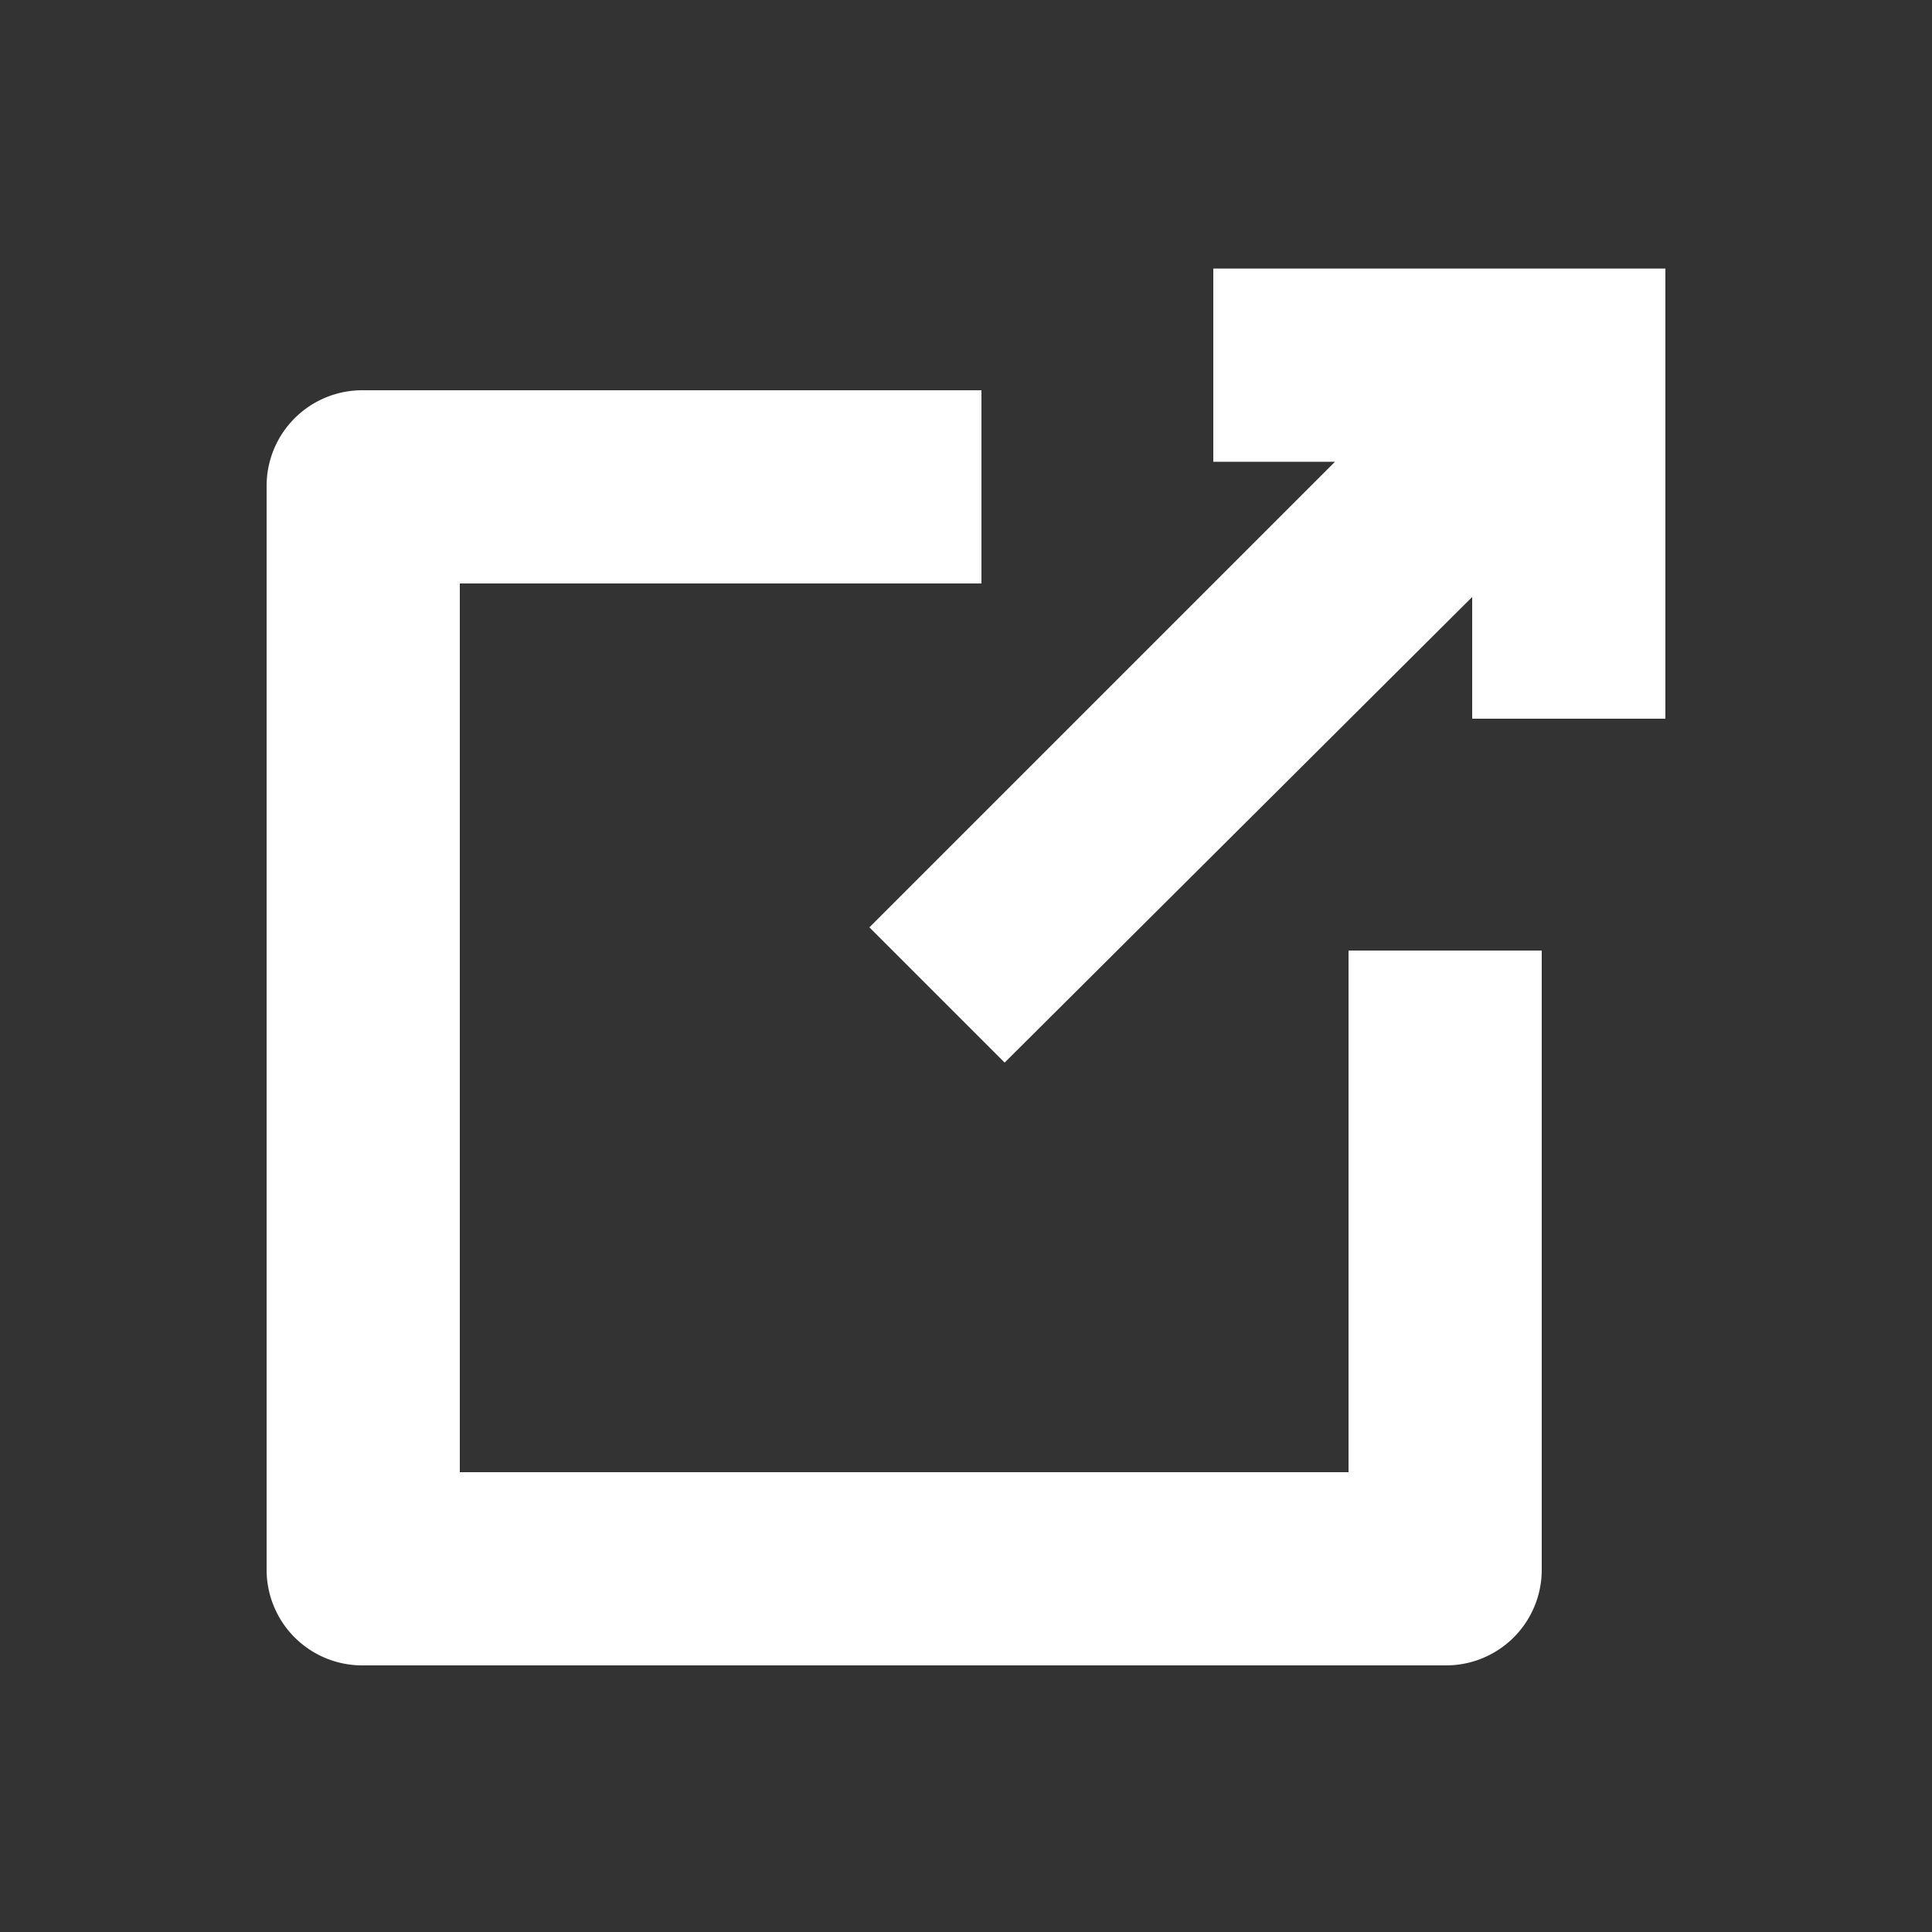 <svg id="Layer_1" data-name="Layer 1" xmlns="http://www.w3.org/2000/svg" viewBox="0 0 300 300"><rect x="0" y="0" width="300" height="300" fill="#333333" stroke="none"/><defs><style>.cls-1{fill:#fff;}</style></defs><title>external-link</title><path class="cls-1" d="M209.4,228.6H71.4V90.6h81v-30h-96a14.85,14.85,0,0,0-15,15v168a14.85,14.85,0,0,0,15,15h168a14.85,14.85,0,0,0,15-15v-96h-30Z"/><polygon class="cls-1" points="188.4 71.7 207.3 71.7 135 144 156 165 228.6 92.7 228.6 111.6 258.6 111.6 258.6 41.7 188.4 41.7 188.4 71.7"/></svg>